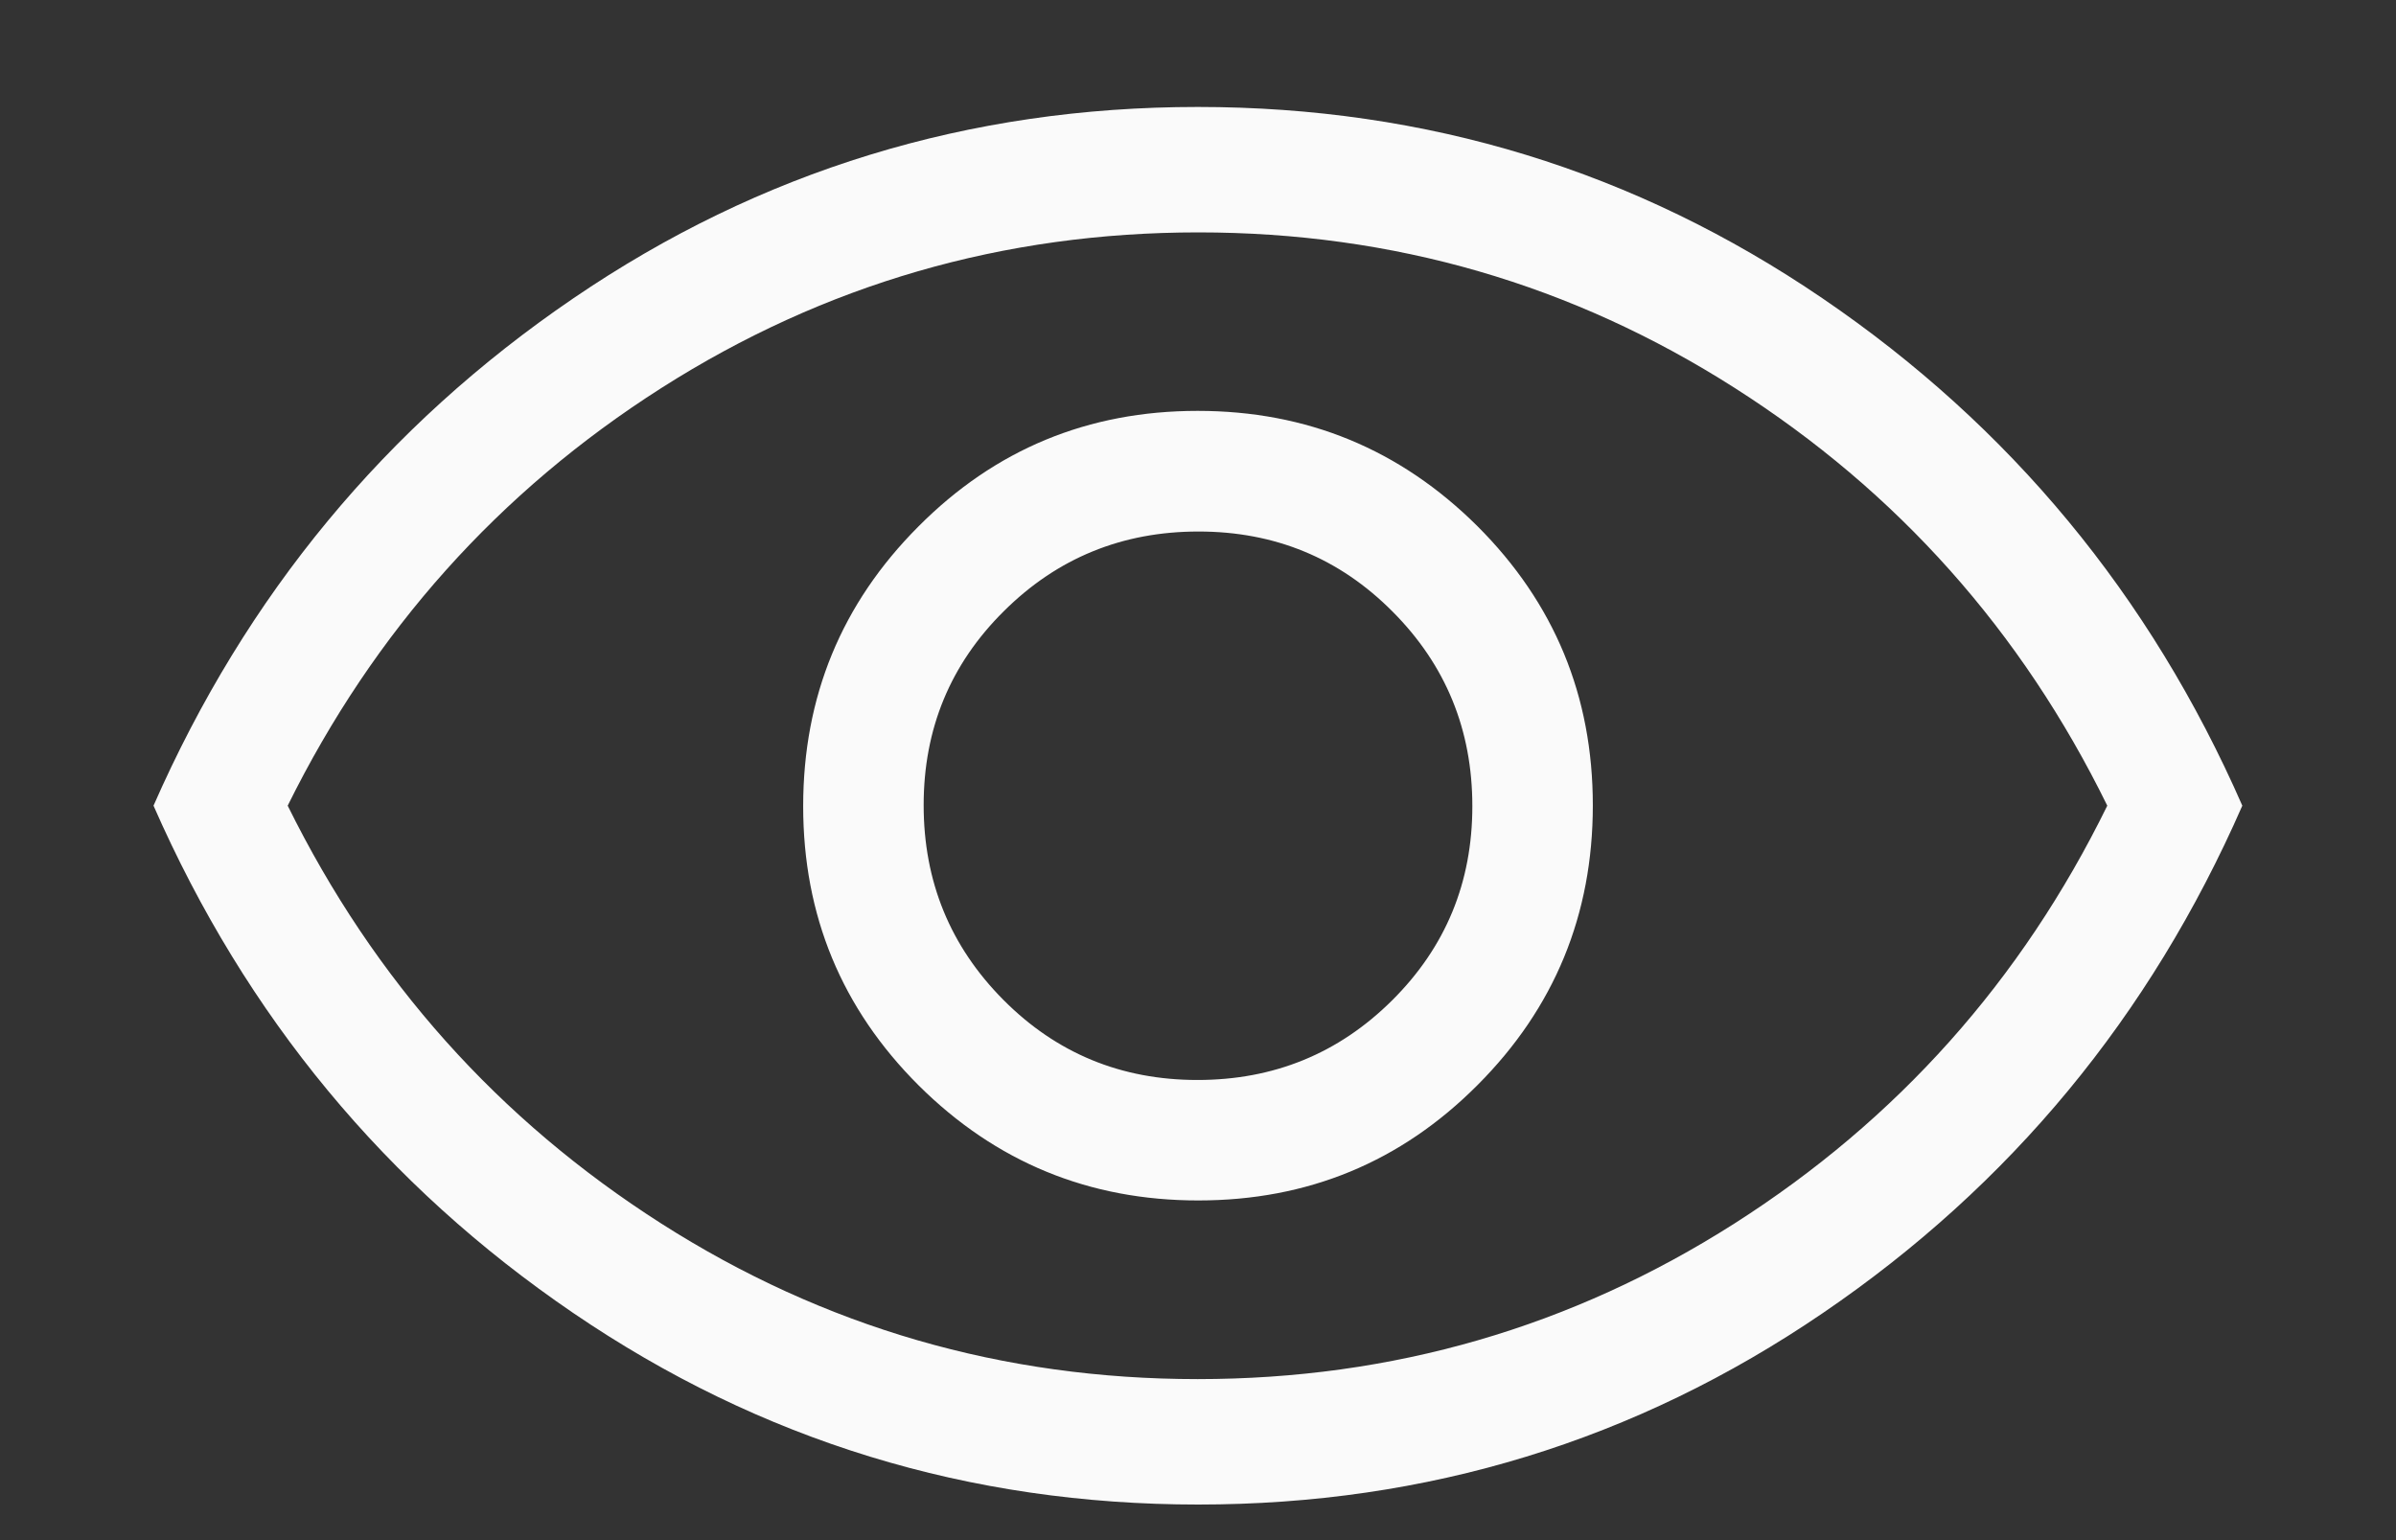 <svg width="14" height="9" viewBox="0 0 14 9" fill="none" xmlns="http://www.w3.org/2000/svg">
<rect x="0" y="0" width="14" height="9" fill="#333333" stroke="none"/>
<path d="M7.002 7.015C7.642 7.015 8.186 6.79 8.634 6.34C9.083 5.89 9.307 5.345 9.307 4.706C9.307 4.067 9.082 3.523 8.632 3.074C8.181 2.626 7.637 2.401 6.998 2.401C6.358 2.401 5.814 2.626 5.366 3.077C4.917 3.527 4.693 4.072 4.693 4.711C4.693 5.35 4.918 5.894 5.368 6.343C5.819 6.791 6.363 7.015 7.002 7.015ZM6.997 6.311C6.551 6.311 6.173 6.155 5.863 5.843C5.552 5.53 5.397 5.151 5.397 4.705C5.397 4.259 5.553 3.881 5.866 3.571C6.178 3.261 6.557 3.106 7.003 3.106C7.449 3.106 7.827 3.262 8.137 3.574C8.448 3.886 8.603 4.265 8.603 4.711C8.603 5.157 8.447 5.535 8.134 5.846C7.822 6.156 7.443 6.311 6.997 6.311ZM7.001 8.792C5.662 8.792 4.445 8.419 3.35 7.673C2.255 6.927 1.437 5.939 0.897 4.708C1.437 3.478 2.254 2.49 3.349 1.744C4.443 0.998 5.66 0.625 6.999 0.625C8.338 0.625 9.555 0.998 10.65 1.744C11.745 2.49 12.563 3.478 13.102 4.708C12.563 5.939 11.746 6.927 10.651 7.673C9.557 8.419 8.34 8.792 7.001 8.792ZM6.998 8.059C8.137 8.059 9.183 7.756 10.134 7.15C11.086 6.543 11.812 5.73 12.313 4.708C11.812 3.687 11.087 2.873 10.136 2.267C9.186 1.661 8.141 1.358 7.002 1.358C5.863 1.358 4.817 1.661 3.865 2.267C2.914 2.873 2.186 3.687 1.681 4.708C2.186 5.73 2.913 6.543 3.864 7.15C4.814 7.756 5.859 8.059 6.998 8.059Z" fill="#FAFAFA"/>
</svg>
